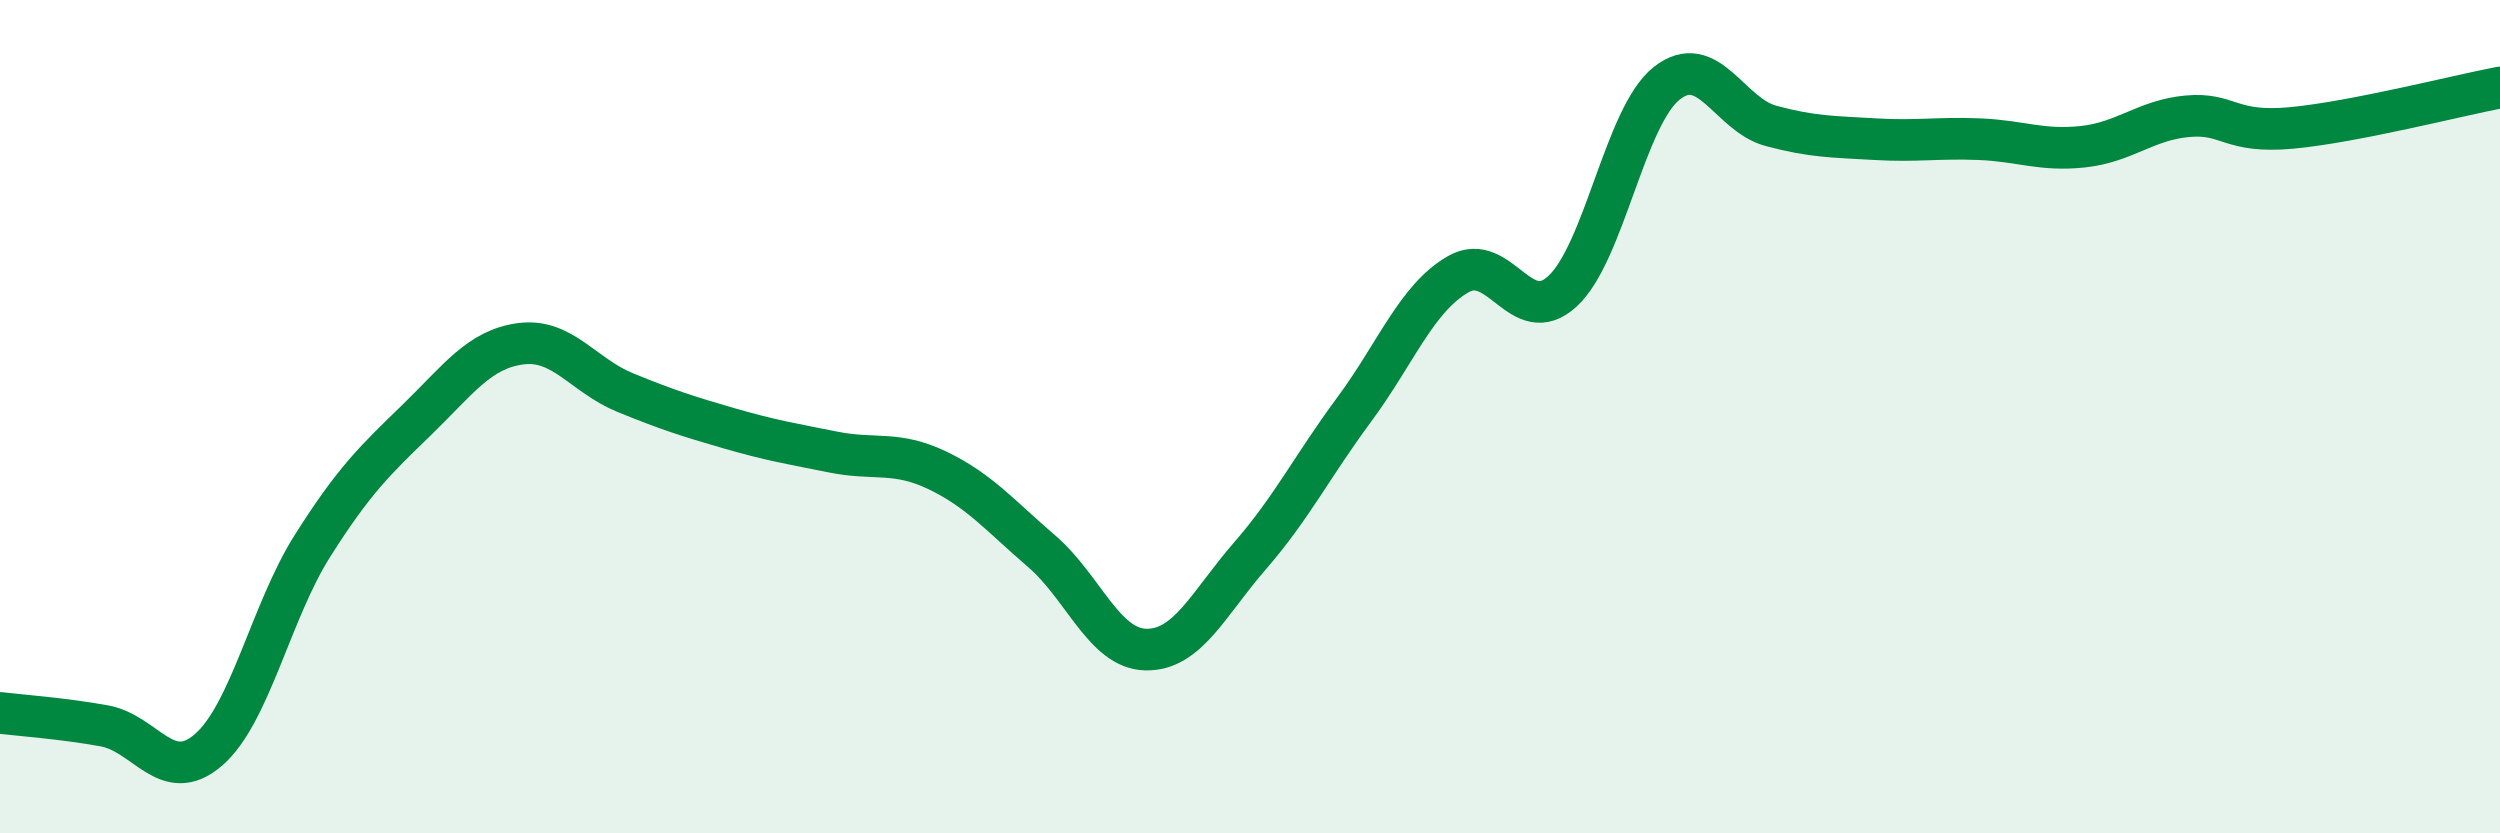 
    <svg width="60" height="20" viewBox="0 0 60 20" xmlns="http://www.w3.org/2000/svg">
      <path
        d="M 0,17.11 C 0.5,17.17 1.5,17.24 2.5,17.42 C 3.5,17.6 4,18.86 5,18 C 6,17.14 6.5,14.68 7.5,13.1 C 8.5,11.52 9,11.05 10,10.08 C 11,9.11 11.5,8.38 12.5,8.25 C 13.5,8.12 14,9.01 15,9.42 C 16,9.83 16.5,9.99 17.5,10.28 C 18.5,10.57 19,10.65 20,10.85 C 21,11.05 21.5,10.81 22.5,11.29 C 23.5,11.77 24,12.37 25,13.23 C 26,14.09 26.5,15.57 27.5,15.59 C 28.5,15.61 29,14.49 30,13.34 C 31,12.19 31.5,11.18 32.5,9.83 C 33.5,8.48 34,7.15 35,6.58 C 36,6.01 36.5,7.91 37.5,6.99 C 38.5,6.07 39,2.79 40,2 C 41,1.21 41.5,2.75 42.5,3.02 C 43.5,3.29 44,3.28 45,3.34 C 46,3.4 46.5,3.3 47.5,3.34 C 48.5,3.38 49,3.63 50,3.52 C 51,3.41 51.5,2.88 52.5,2.79 C 53.5,2.7 53.5,3.21 55,3.07 C 56.5,2.93 59,2.29 60,2.1L60 20L0 20Z"
        fill="#008740"
        opacity="0.1"
        stroke-linecap="round"
        stroke-linejoin="round"
      />
      <path
        d="M 0,17.11 C 0.5,17.17 1.5,17.24 2.5,17.42 C 3.5,17.6 4,18.86 5,18 C 6,17.14 6.5,14.68 7.5,13.1 C 8.5,11.52 9,11.05 10,10.08 C 11,9.11 11.5,8.38 12.5,8.25 C 13.5,8.12 14,9.01 15,9.42 C 16,9.83 16.5,9.99 17.5,10.28 C 18.5,10.57 19,10.65 20,10.85 C 21,11.05 21.5,10.81 22.5,11.29 C 23.5,11.77 24,12.37 25,13.23 C 26,14.09 26.5,15.57 27.5,15.59 C 28.5,15.61 29,14.49 30,13.34 C 31,12.19 31.5,11.18 32.5,9.83 C 33.5,8.48 34,7.15 35,6.58 C 36,6.01 36.5,7.91 37.5,6.99 C 38.5,6.07 39,2.79 40,2 C 41,1.21 41.5,2.75 42.5,3.02 C 43.5,3.29 44,3.28 45,3.34 C 46,3.4 46.5,3.3 47.5,3.34 C 48.5,3.38 49,3.63 50,3.52 C 51,3.41 51.5,2.88 52.5,2.79 C 53.5,2.7 53.5,3.21 55,3.07 C 56.5,2.93 59,2.29 60,2.1"
        stroke="#008740"
        stroke-width="1"
        fill="none"
        stroke-linecap="round"
        stroke-linejoin="round"
      />
    </svg>
  